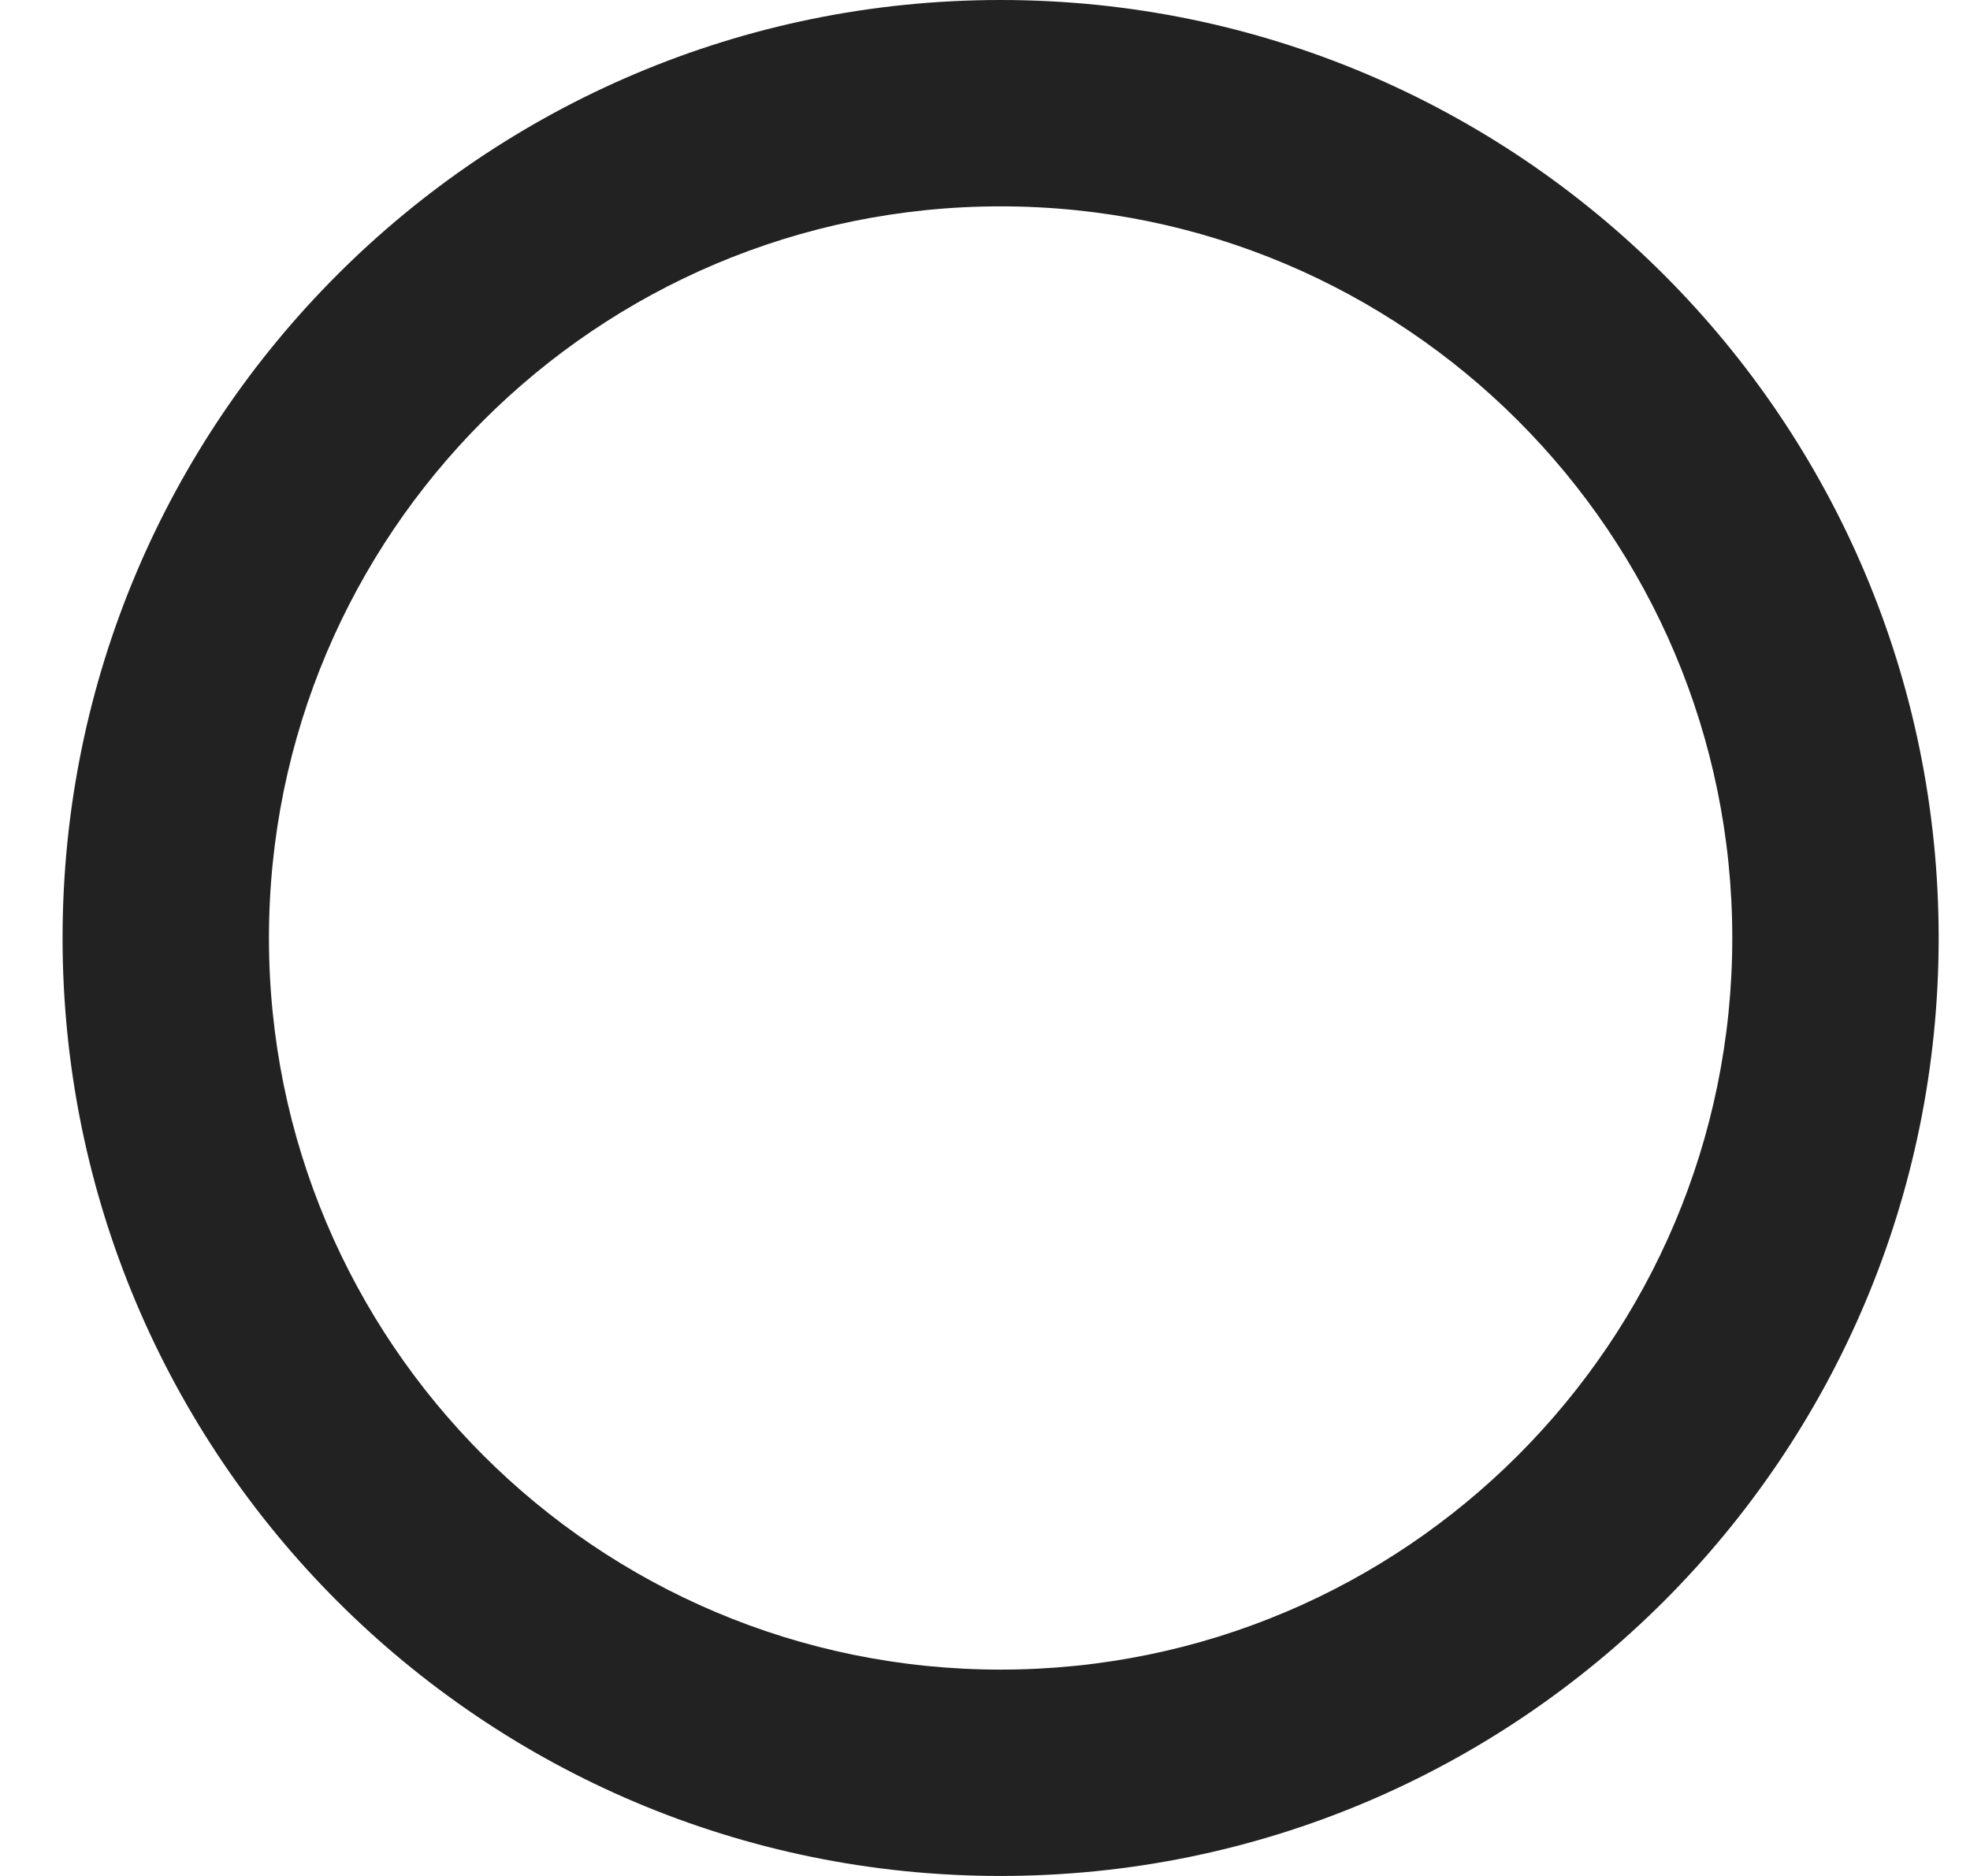 <svg width="21" height="20" viewBox="0 0 21 20" fill="none" xmlns="http://www.w3.org/2000/svg">
<path d="M18.466 10C18.466 5.692 14.974 2.2 10.666 2.2C6.359 2.2 2.867 5.692 2.867 10C2.867 14.308 6.359 17.8 10.666 17.8V20C5.144 20 0.667 15.523 0.667 10C0.667 4.477 5.144 0 10.666 0C16.189 0 20.666 4.477 20.666 10C20.666 15.523 16.189 20 10.666 20V17.8C14.974 17.8 18.466 14.308 18.466 10Z" fill="#222222"/>
</svg>
